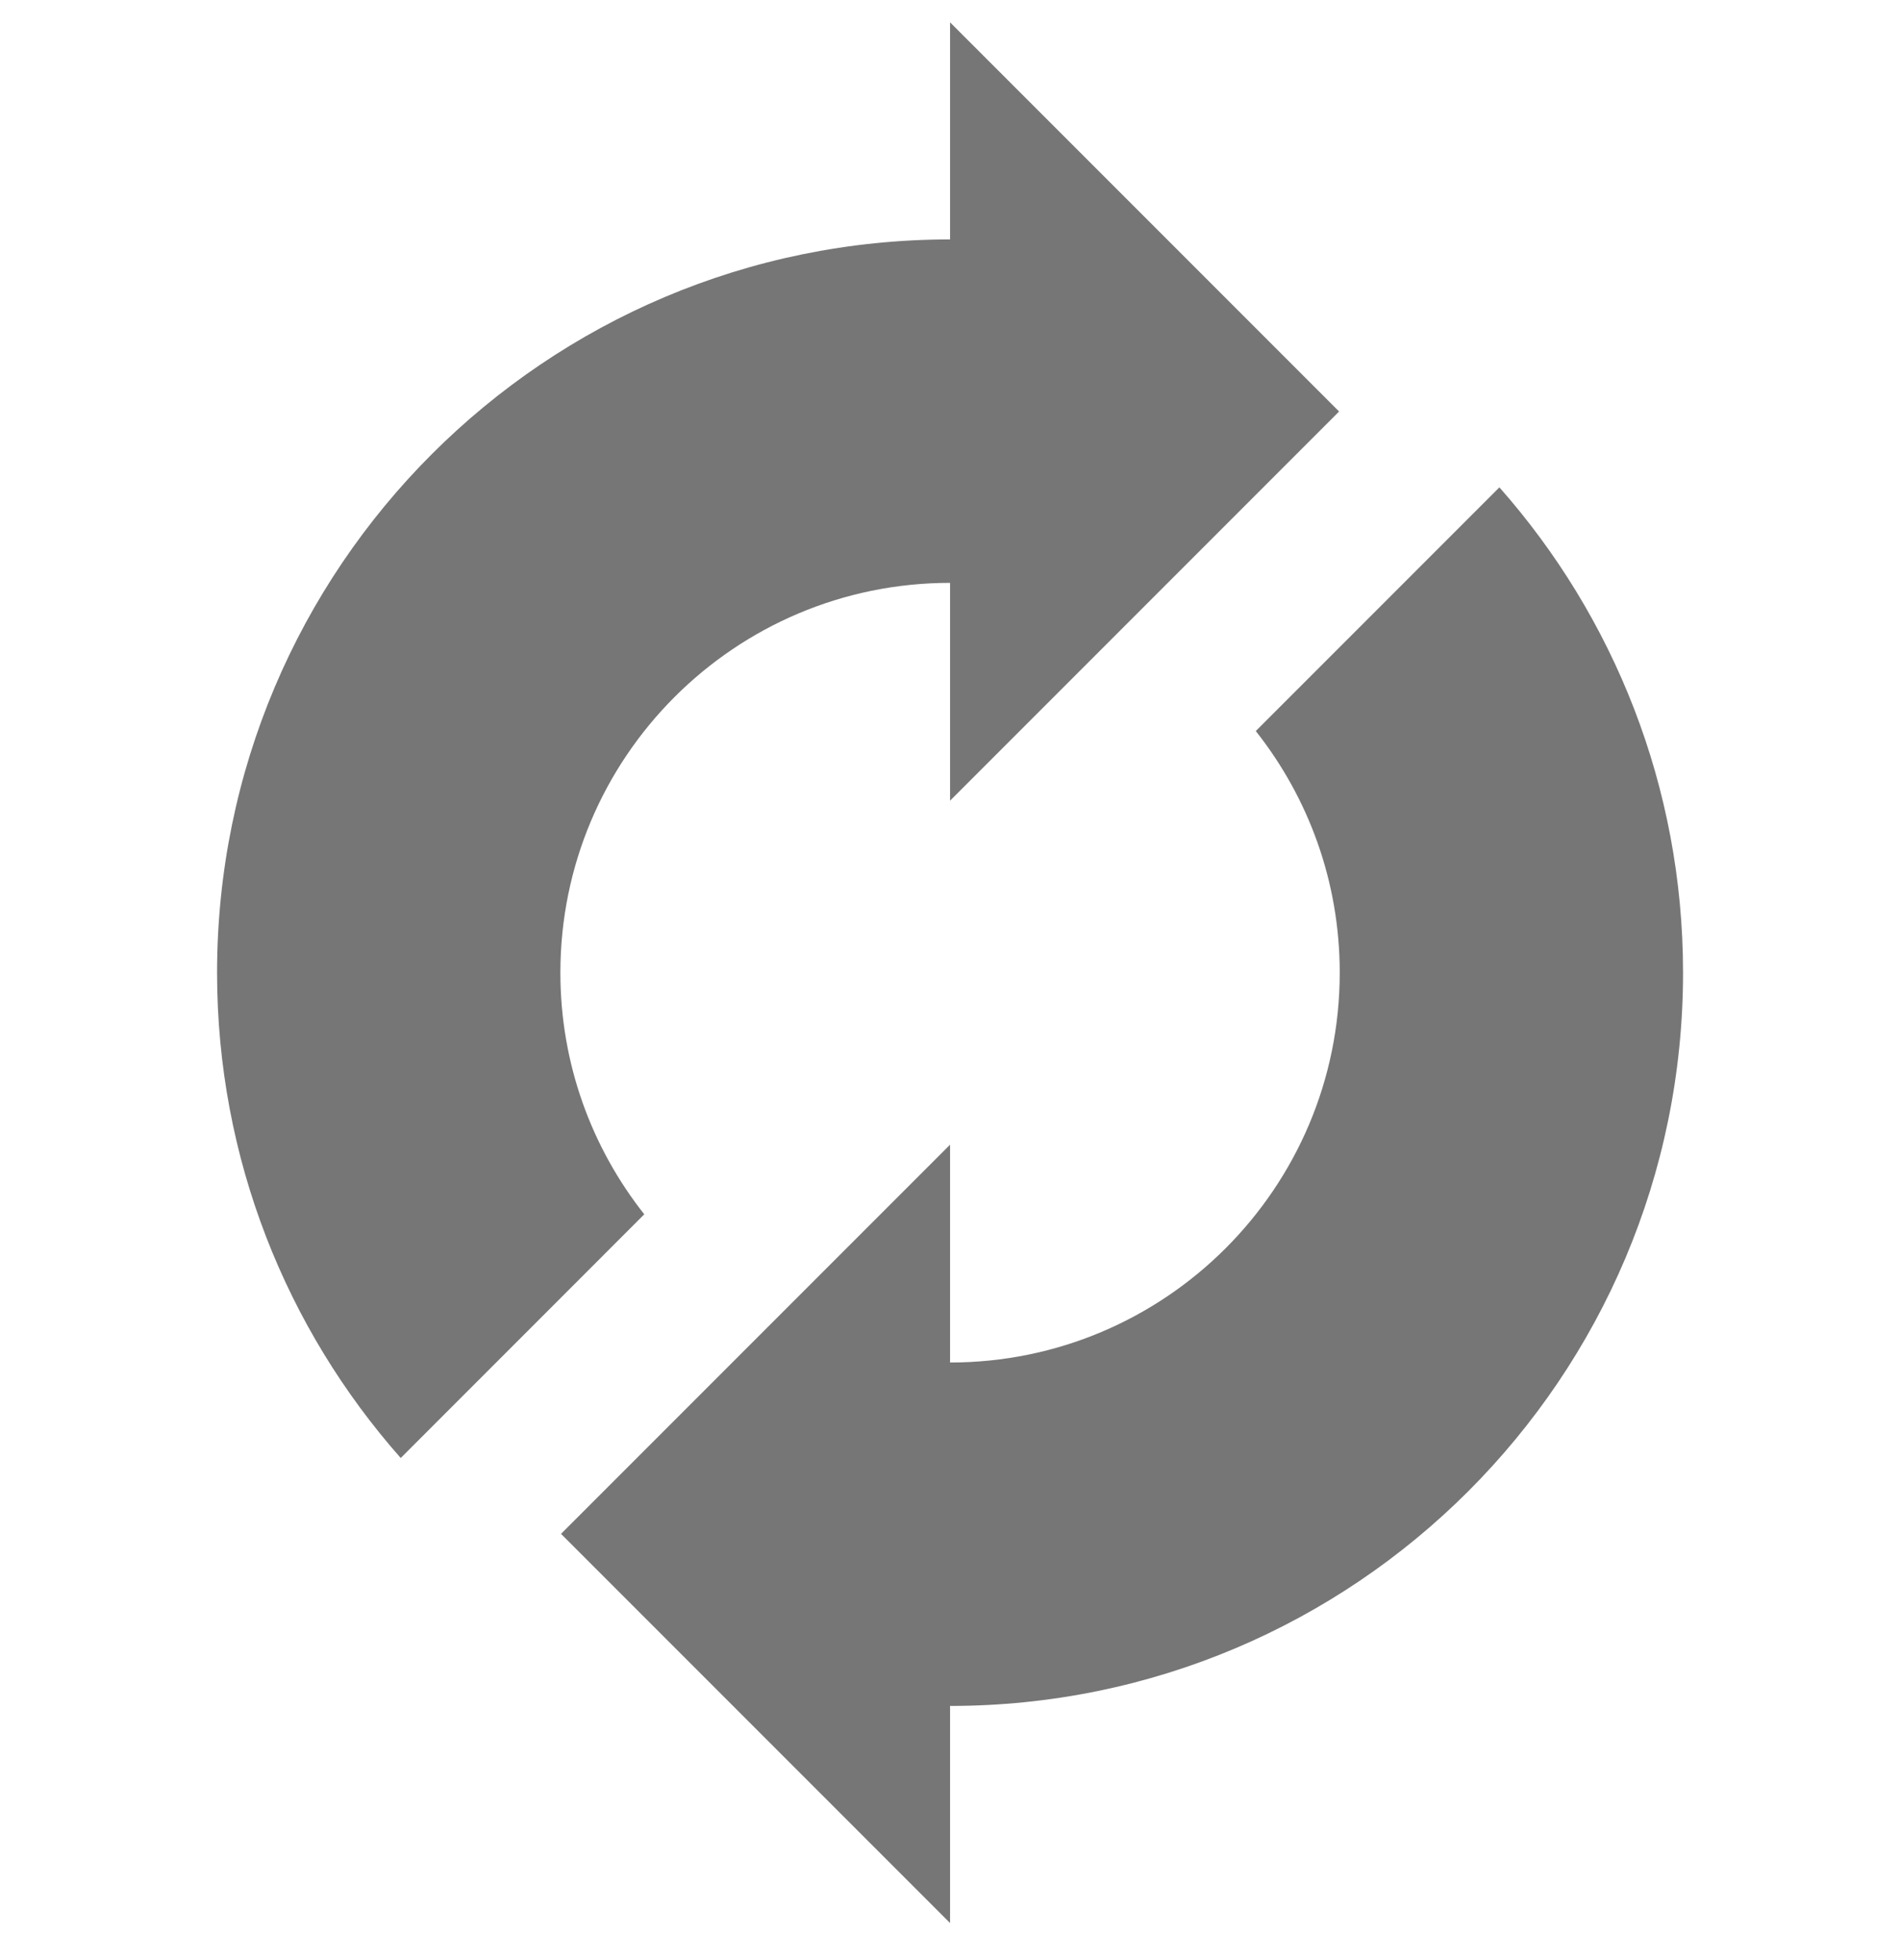 <svg width="32" height="33" viewBox="0 0 32 33" fill="none" xmlns="http://www.w3.org/2000/svg">
<g clip-path="url(#clip0_14_29402)">
<path d="M9.438 16.376C9.438 12.752 12.376 9.813 16.001 9.813V13.48L22.553 6.928L16.001 0.376V4.031C9.183 4.031 3.656 9.558 3.656 16.376C3.656 19.51 4.825 22.37 6.749 24.547L10.851 20.444C9.967 19.326 9.438 17.913 9.438 16.376Z" fill="#767676"/>
<path d="M25.253 8.205L21.15 12.308C22.035 13.426 22.564 14.839 22.564 16.376C22.564 20 19.625 22.939 16.001 22.939V19.272L9.449 25.824L16.001 32.376V28.721C22.819 28.721 28.346 23.194 28.346 16.376C28.346 13.242 27.177 10.382 25.253 8.205Z" fill="#767676"/>
</g>
<defs>
<clipPath id="clip0_14_29402">
<rect width="32" height="32" fill="white" transform="translate(0 0.376)"/>
</clipPath>
</defs>
</svg>
